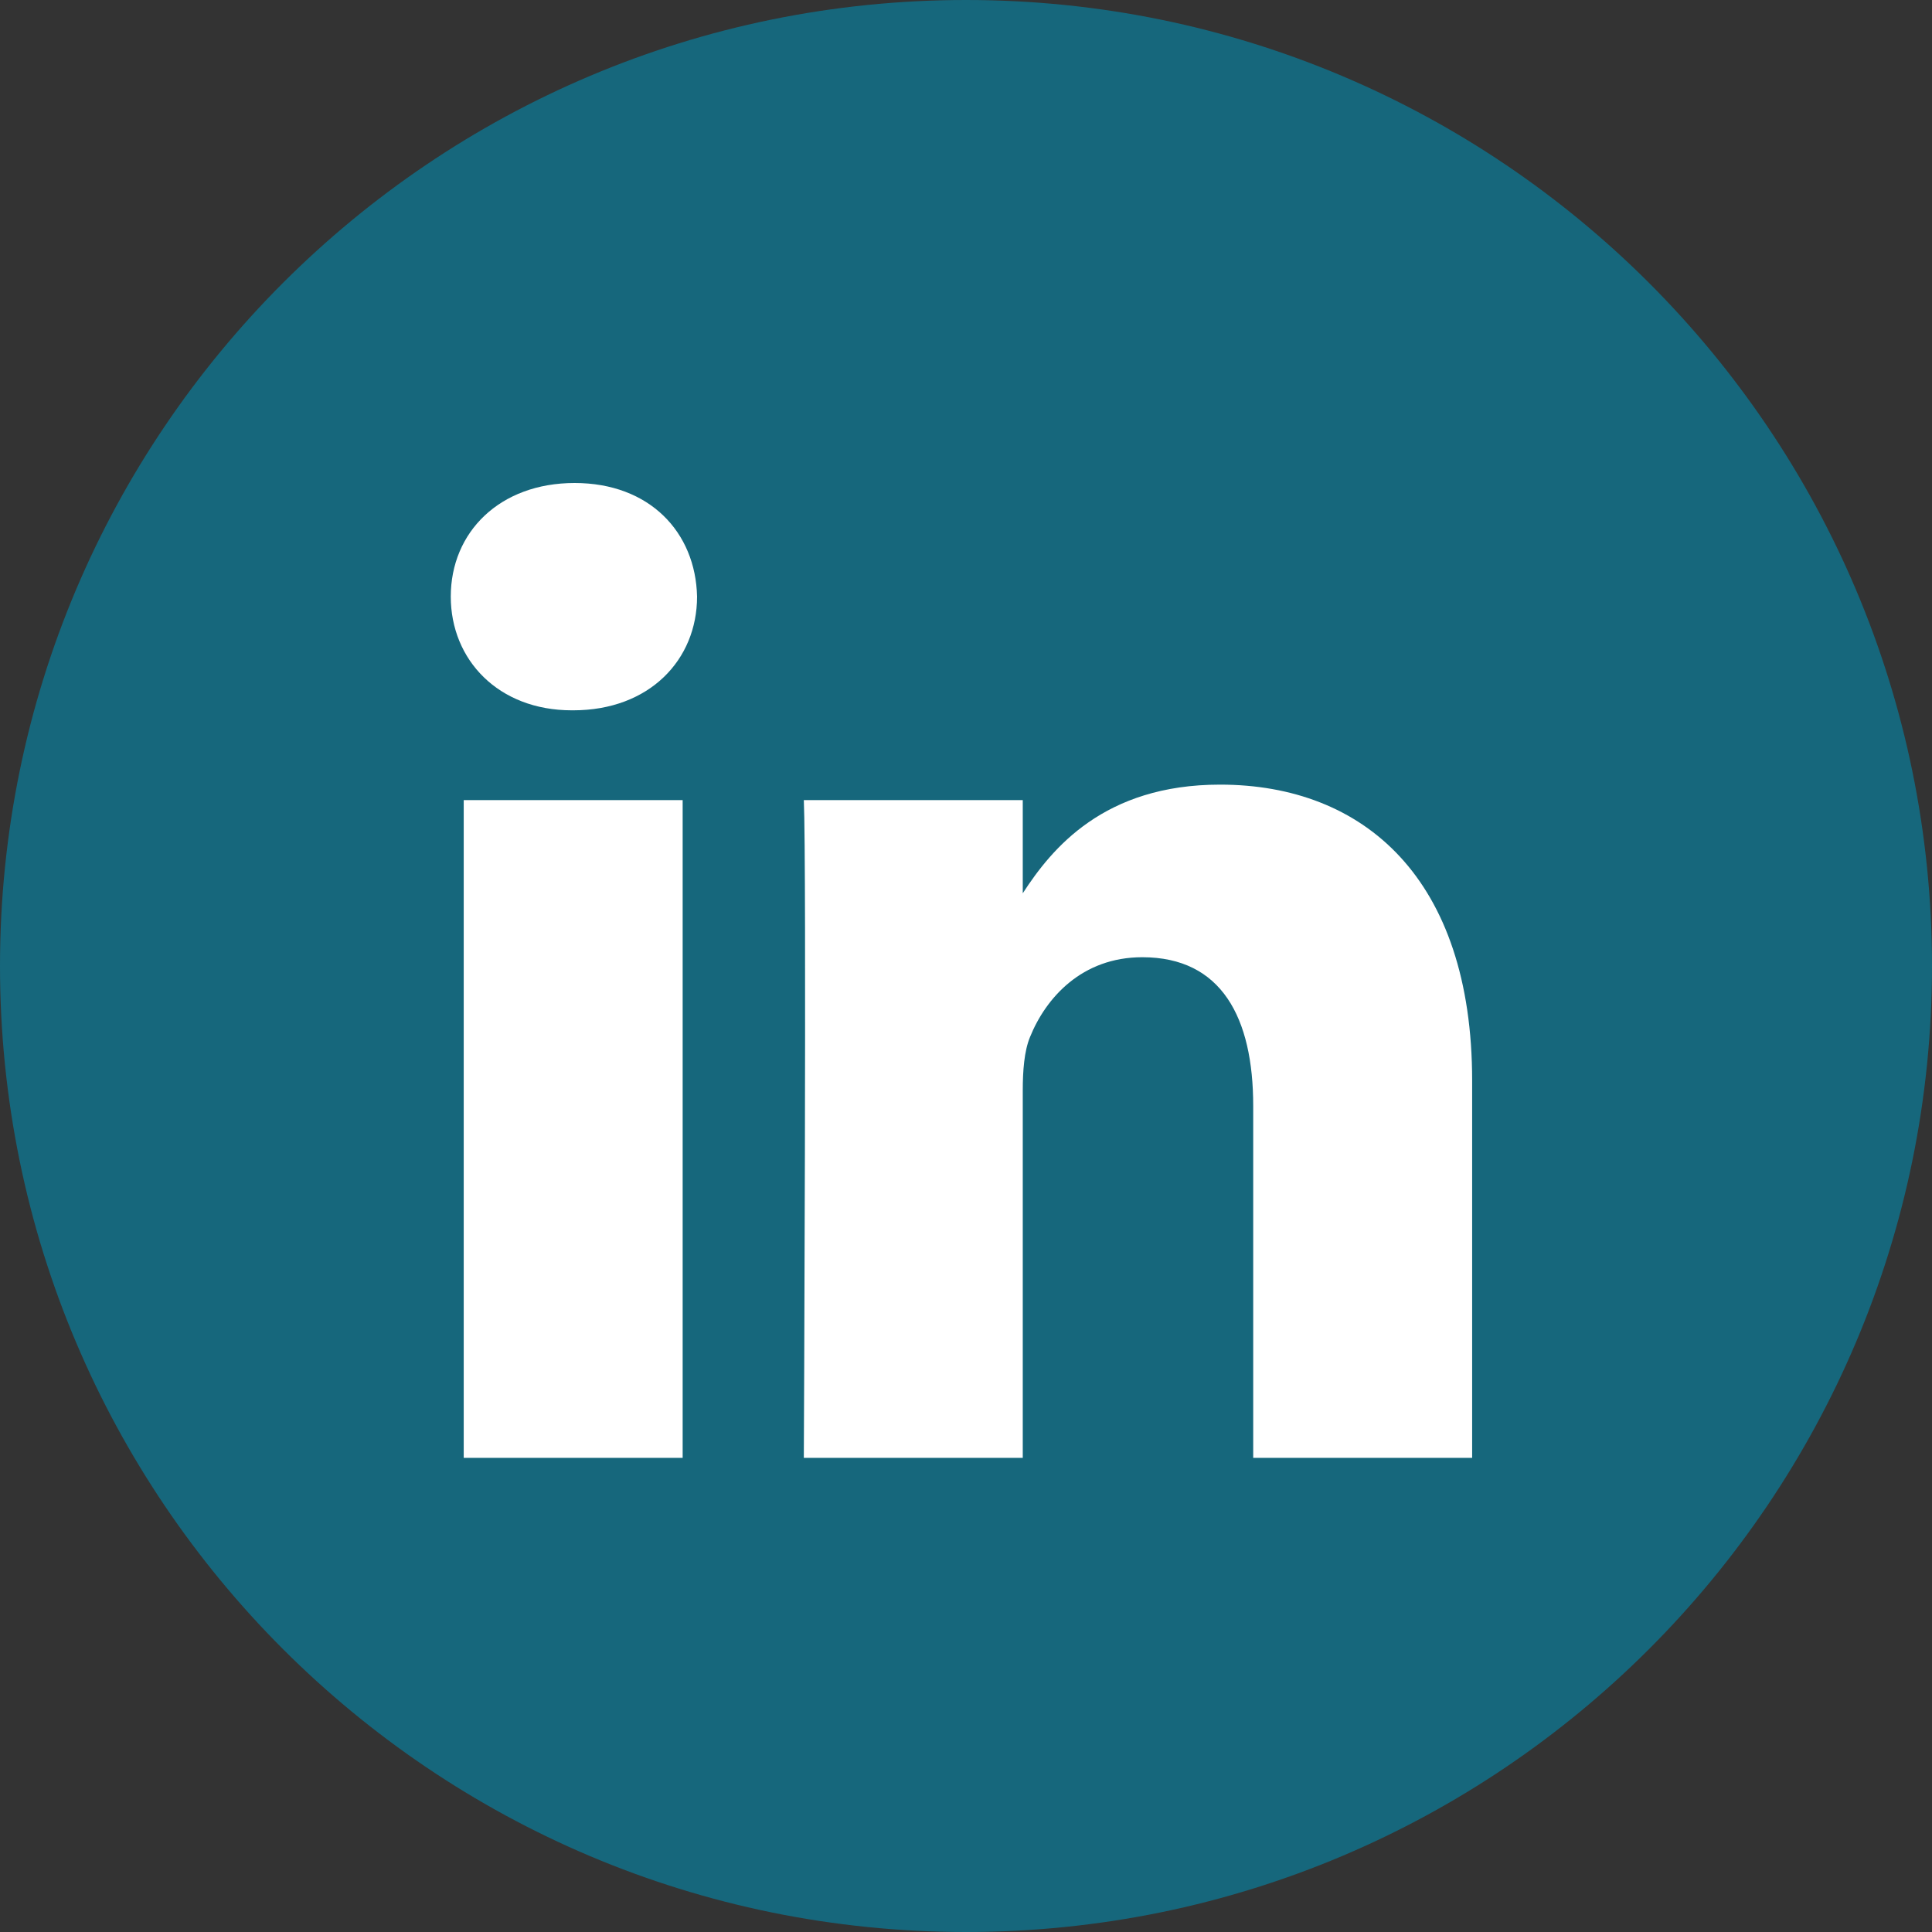 <?xml version="1.0" encoding="UTF-8"?>
<svg xmlns="http://www.w3.org/2000/svg" width="50" height="50" viewBox="0 0 50 50" fill="none">
  <rect x="0" y="0" width="50" height="50" fill="#333333" stroke="none"/>
  <path fill-rule="evenodd" clip-rule="evenodd" d="M0 25C0 11.193 11.193 0 25 0C38.807 0 50 11.193 50 25C50 38.807 38.807 50 25 50C11.193 50 0 38.807 0 25Z" fill="#16677C"></path>
  <path fill-rule="evenodd" clip-rule="evenodd" d="M18.04 15.44C18.003 13.771 16.809 12.5 14.871 12.5C12.933 12.5 11.666 13.771 11.666 15.44C11.666 17.075 12.896 18.383 14.798 18.383H14.834C16.809 18.383 18.04 17.075 18.04 15.44ZM17.667 20.706H12.001V37.729H17.667V20.706ZM31.576 20.306C35.304 20.306 38.099 22.74 38.099 27.968L38.099 37.729H32.433V28.622C32.433 26.334 31.613 24.773 29.562 24.773C27.997 24.773 27.065 25.826 26.655 26.842C26.506 27.206 26.469 27.714 26.469 28.222V37.729H20.803C20.803 37.729 20.877 22.304 20.803 20.706H26.469V23.118C27.221 21.959 28.567 20.306 31.576 20.306Z" fill="white"></path>
</svg>
